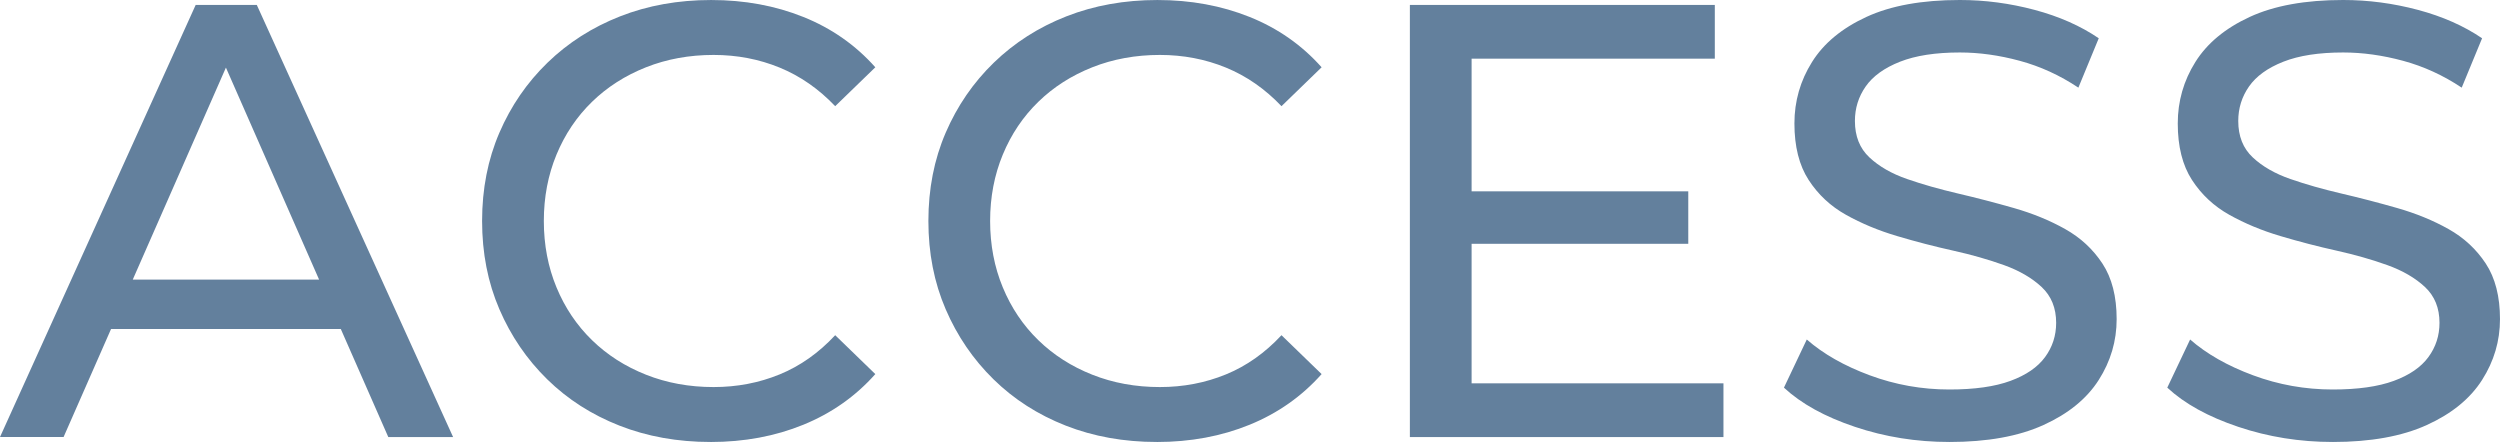 <?xml version="1.0" encoding="UTF-8"?><svg xmlns="http://www.w3.org/2000/svg" viewBox="0 0 194.397 34.367"><g id="a"/><g id="b"><g id="c"><g><path d="M0,33.983L15.216,.383h4.752l15.264,33.601h-5.04L16.607,3.071h1.921L4.944,33.983H0Zm6.479-8.399l1.296-3.841H26.688l1.393,3.841H6.479Z" fill="#63809d"/><path d="M55.248,34.367c-2.561,0-4.921-.424-7.08-1.271-2.16-.848-4.032-2.048-5.616-3.6-1.584-1.553-2.824-3.368-3.72-5.449-.896-2.079-1.345-4.367-1.345-6.863s.448-4.783,1.345-6.864c.896-2.079,2.143-3.896,3.743-5.448,1.601-1.551,3.48-2.752,5.641-3.6s4.52-1.271,7.08-1.271c2.592,0,4.983,.439,7.176,1.319,2.191,.88,4.056,2.185,5.592,3.912l-3.12,3.024c-1.28-1.344-2.72-2.344-4.319-3-1.601-.656-3.312-.984-5.137-.984-1.889,0-3.641,.32-5.256,.96-1.616,.641-3.017,1.536-4.2,2.688-1.184,1.151-2.104,2.52-2.76,4.104-.656,1.584-.984,3.305-.984,5.16s.328,3.576,.984,5.16c.655,1.584,1.576,2.951,2.76,4.104s2.584,2.049,4.2,2.688c1.615,.641,3.367,.961,5.256,.961,1.824,0,3.536-.328,5.137-.984,1.6-.655,3.039-1.672,4.319-3.048l3.12,3.024c-1.536,1.728-3.4,3.04-5.592,3.936-2.192,.896-4.601,1.344-7.224,1.344Z" fill="#63809d"/><path d="M89.951,34.367c-2.561,0-4.921-.424-7.08-1.271-2.16-.848-4.032-2.048-5.616-3.6-1.584-1.553-2.824-3.368-3.72-5.449-.896-2.079-1.345-4.367-1.345-6.863s.448-4.783,1.345-6.864c.896-2.079,2.143-3.896,3.743-5.448,1.601-1.551,3.48-2.752,5.641-3.6s4.52-1.271,7.08-1.271c2.592,0,4.983,.439,7.176,1.319,2.191,.88,4.056,2.185,5.592,3.912l-3.12,3.024c-1.28-1.344-2.72-2.344-4.319-3-1.601-.656-3.312-.984-5.137-.984-1.889,0-3.641,.32-5.256,.96-1.616,.641-3.017,1.536-4.2,2.688-1.184,1.151-2.104,2.52-2.76,4.104-.656,1.584-.984,3.305-.984,5.16s.328,3.576,.984,5.16c.655,1.584,1.576,2.951,2.76,4.104s2.584,2.049,4.2,2.688c1.615,.641,3.367,.961,5.256,.961,1.824,0,3.536-.328,5.137-.984,1.6-.655,3.039-1.672,4.319-3.048l3.12,3.024c-1.536,1.728-3.4,3.04-5.592,3.936-2.192,.896-4.601,1.344-7.224,1.344Z" fill="#63809d"/><path d="M114.43,29.808h19.584v4.176h-24.384V.383h23.712V4.56h-18.912V29.808Zm-.432-14.929h17.28v4.08h-17.28v-4.08Z" fill="#63809d"/><path d="M151.582,34.367c-2.561,0-5.009-.391-7.344-1.176-2.337-.783-4.177-1.8-5.521-3.048l1.776-3.744c1.279,1.12,2.911,2.048,4.896,2.784s4.048,1.104,6.192,1.104c1.951,0,3.535-.223,4.752-.672,1.216-.447,2.112-1.063,2.688-1.848,.575-.783,.863-1.672,.863-2.664,0-1.152-.376-2.08-1.128-2.784s-1.728-1.272-2.928-1.704-2.521-.808-3.96-1.128c-1.44-.319-2.889-.696-4.344-1.128-1.457-.432-2.784-.984-3.984-1.656s-2.168-1.576-2.904-2.712-1.104-2.599-1.104-4.392c0-1.729,.456-3.32,1.368-4.776s2.319-2.624,4.224-3.504c1.903-.88,4.327-1.319,7.272-1.319,1.951,0,3.888,.256,5.808,.768s3.583,1.248,4.992,2.208l-1.584,3.84c-1.44-.96-2.961-1.656-4.561-2.088-1.601-.433-3.152-.647-4.655-.647-1.889,0-3.44,.239-4.656,.719-1.217,.48-2.104,1.121-2.664,1.92-.561,.801-.84,1.697-.84,2.688,0,1.185,.375,2.129,1.128,2.832,.751,.704,1.728,1.265,2.928,1.681s2.521,.791,3.96,1.127c1.44,.336,2.888,.713,4.344,1.129s2.784,.959,3.984,1.632c1.2,.672,2.167,1.567,2.904,2.688,.735,1.119,1.104,2.56,1.104,4.319,0,1.696-.464,3.272-1.392,4.728-.929,1.457-2.36,2.625-4.296,3.504-1.937,.881-4.377,1.32-7.32,1.32Z" fill="#63809d"/><path d="M181.39,34.367c-2.561,0-5.009-.391-7.344-1.176-2.337-.783-4.177-1.8-5.521-3.048l1.776-3.744c1.279,1.12,2.911,2.048,4.896,2.784s4.048,1.104,6.192,1.104c1.951,0,3.535-.223,4.752-.672,1.216-.447,2.112-1.063,2.688-1.848,.575-.783,.863-1.672,.863-2.664,0-1.152-.376-2.08-1.128-2.784s-1.728-1.272-2.928-1.704-2.521-.808-3.96-1.128c-1.44-.319-2.889-.696-4.344-1.128-1.457-.432-2.784-.984-3.984-1.656s-2.168-1.576-2.904-2.712-1.104-2.599-1.104-4.392c0-1.729,.456-3.32,1.368-4.776s2.319-2.624,4.224-3.504c1.903-.88,4.327-1.319,7.272-1.319,1.951,0,3.888,.256,5.808,.768s3.583,1.248,4.992,2.208l-1.584,3.84c-1.44-.96-2.961-1.656-4.561-2.088-1.601-.433-3.152-.647-4.655-.647-1.889,0-3.44,.239-4.656,.719-1.217,.48-2.104,1.121-2.664,1.92-.561,.801-.84,1.697-.84,2.688,0,1.185,.375,2.129,1.128,2.832,.751,.704,1.728,1.265,2.928,1.681s2.521,.791,3.96,1.127c1.44,.336,2.888,.713,4.344,1.129s2.784,.959,3.984,1.632c1.2,.672,2.167,1.567,2.904,2.688,.735,1.119,1.104,2.56,1.104,4.319,0,1.696-.464,3.272-1.392,4.728-.929,1.457-2.36,2.625-4.296,3.504-1.937,.881-4.377,1.32-7.32,1.32Z" fill="#63809d"/></g></g></g></svg>